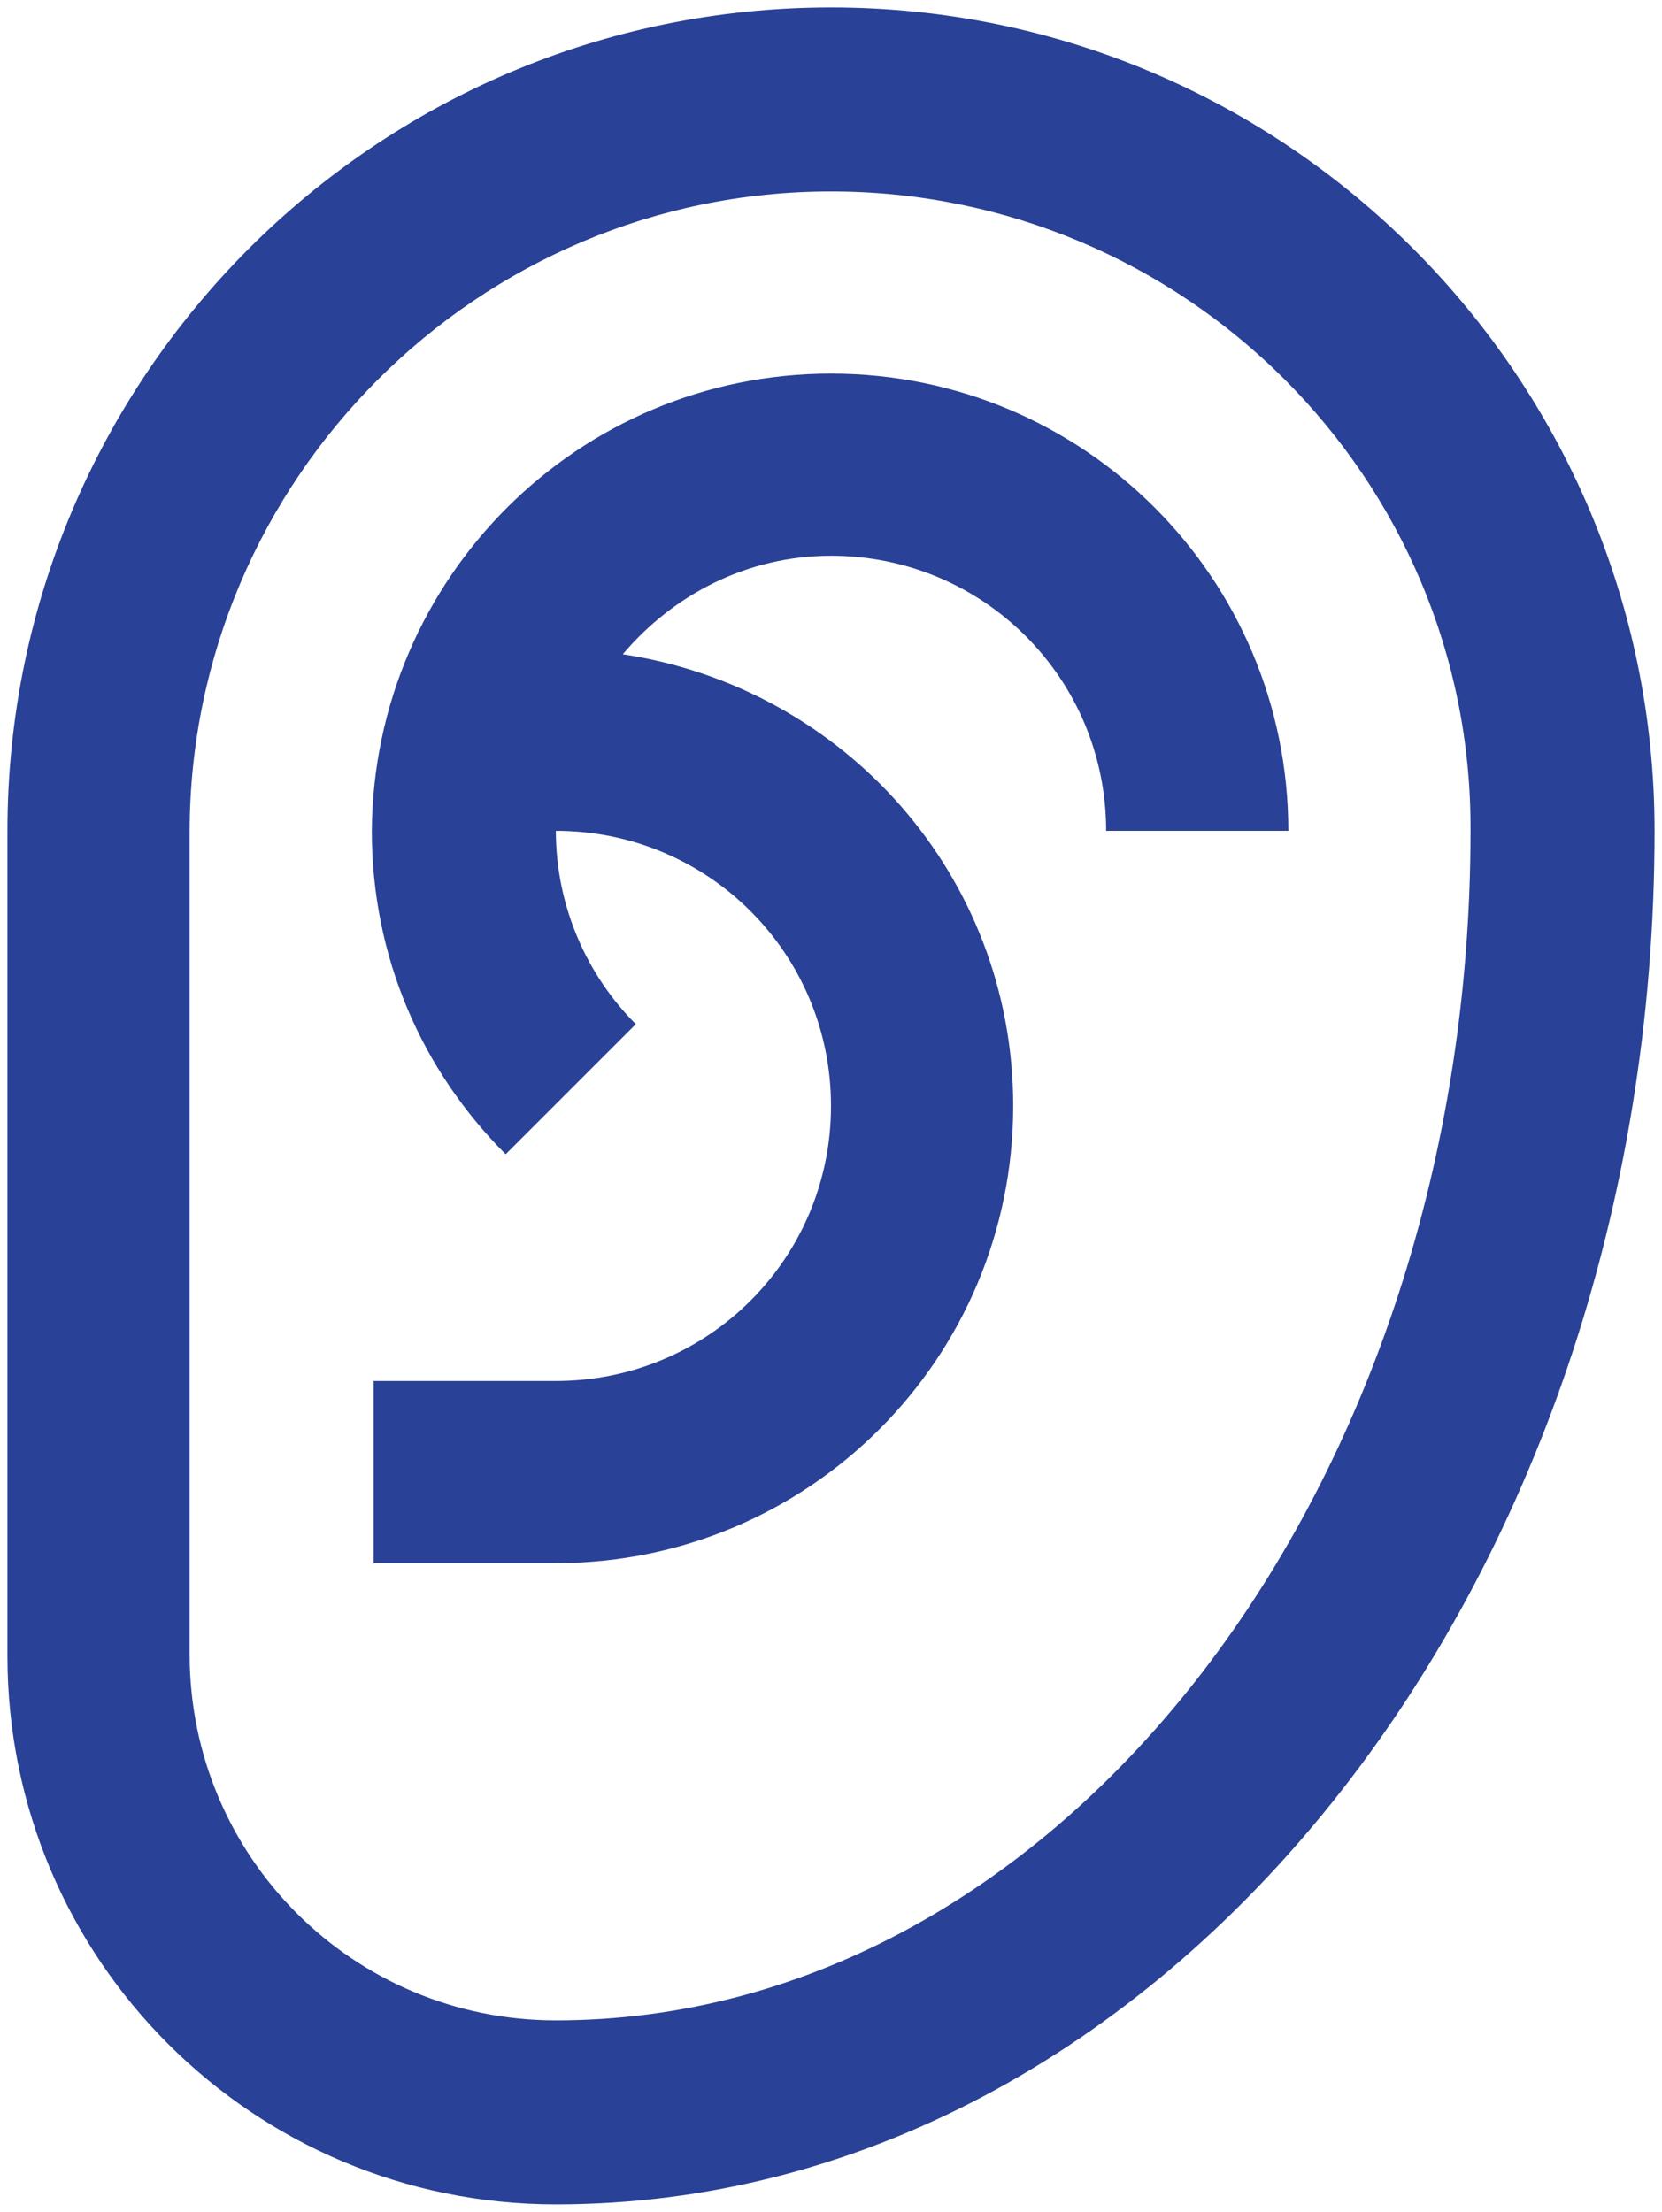 <?xml version="1.0" encoding="utf-8"?>
<!-- Generator: Adobe Illustrator 25.3.1, SVG Export Plug-In . SVG Version: 6.00 Build 0)  -->
<svg version="1.1" id="Layer_1" xmlns="http://www.w3.org/2000/svg" xmlns:xlink="http://www.w3.org/1999/xlink" x="0px" y="0px"
	 viewBox="0 0 89.4 119" style="enable-background:new 0 0 89.4 119;" xml:space="preserve">
<style type="text/css">
	.st0{fill-rule:evenodd;clip-rule:evenodd;fill:#294196;}
</style>
<g id="Icons-_x2F_-UI-_x2F_-Ear">
	<path id="Shape" class="st0" d="M44.7,0.4C69.2,0.4,89,20.3,89,44.7c0,40.8-26.5,73.9-59.1,73.9c-16.3,0-29.5-13.2-29.5-29.5l0,0
		V44.7C0.4,20.3,20.2,0.4,44.7,0.4z M44.7,10.3c-19,0-34.5,15.5-34.5,34.5l0,0V89c0,10.9,8.8,19.7,19.7,19.7
		c27.2,0,49.2-28.7,49.2-64C79.2,25.7,63.7,10.3,44.7,10.3z M44.7,20.1c13.6,0,24.6,11,24.6,24.6l0,0h-9.8c0-8.2-6.6-14.8-14.8-14.8
		c-4.5,0-8.5,2.1-11.2,5.3C45.4,37,54.5,47.1,54.5,59.5c0,13.6-11,24.6-24.6,24.6l0,0h-9.8v-9.8h9.8c8.2,0,14.8-6.6,14.8-14.8
		c0-8.2-6.6-14.8-14.8-14.8c0,4.1,1.7,7.8,4.3,10.4l0,0l-7,7c-4.5-4.5-7.2-10.6-7.2-17.4C20.1,31.1,31.1,20.1,44.7,20.1z"/>
</g>
</svg>

